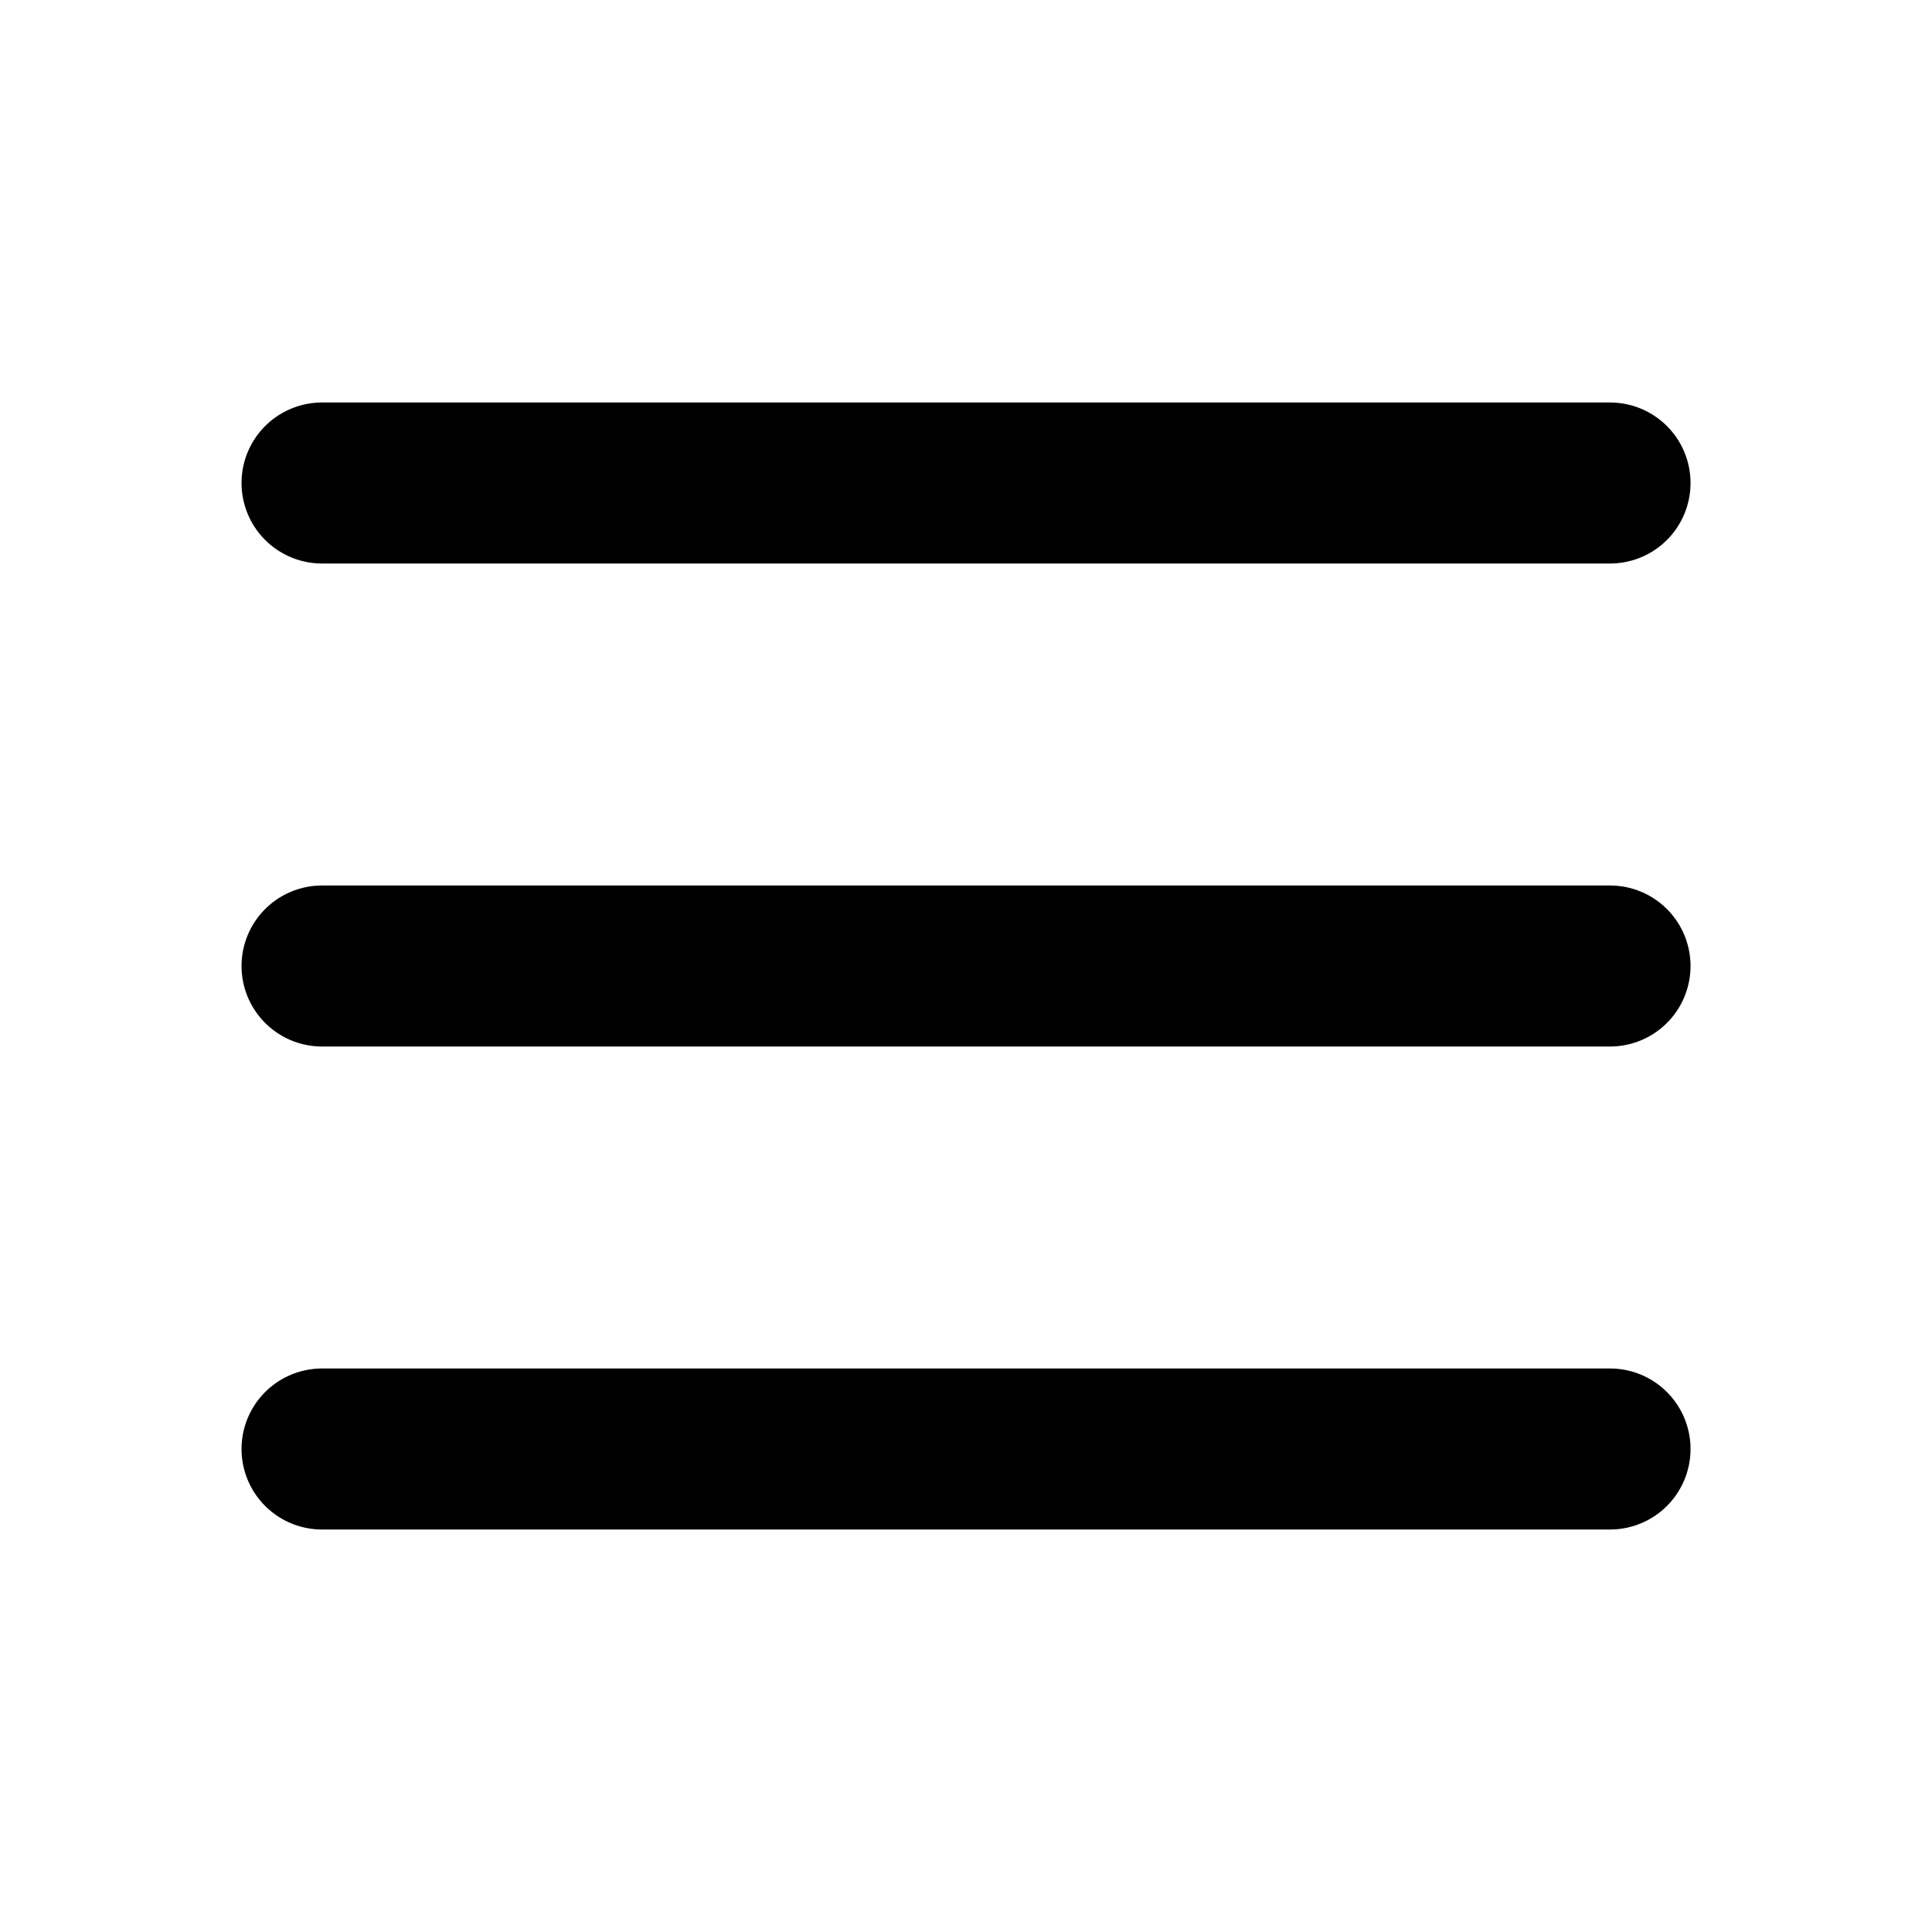 <svg width="32" height="32" viewBox="0 0 32 32" fill="none" xmlns="http://www.w3.org/2000/svg">
<path d="M26.667 24H5.334M26.667 16H5.334M26.667 8H5.334" stroke="black" stroke-width="2.667" stroke-linecap="round"/>
</svg>
